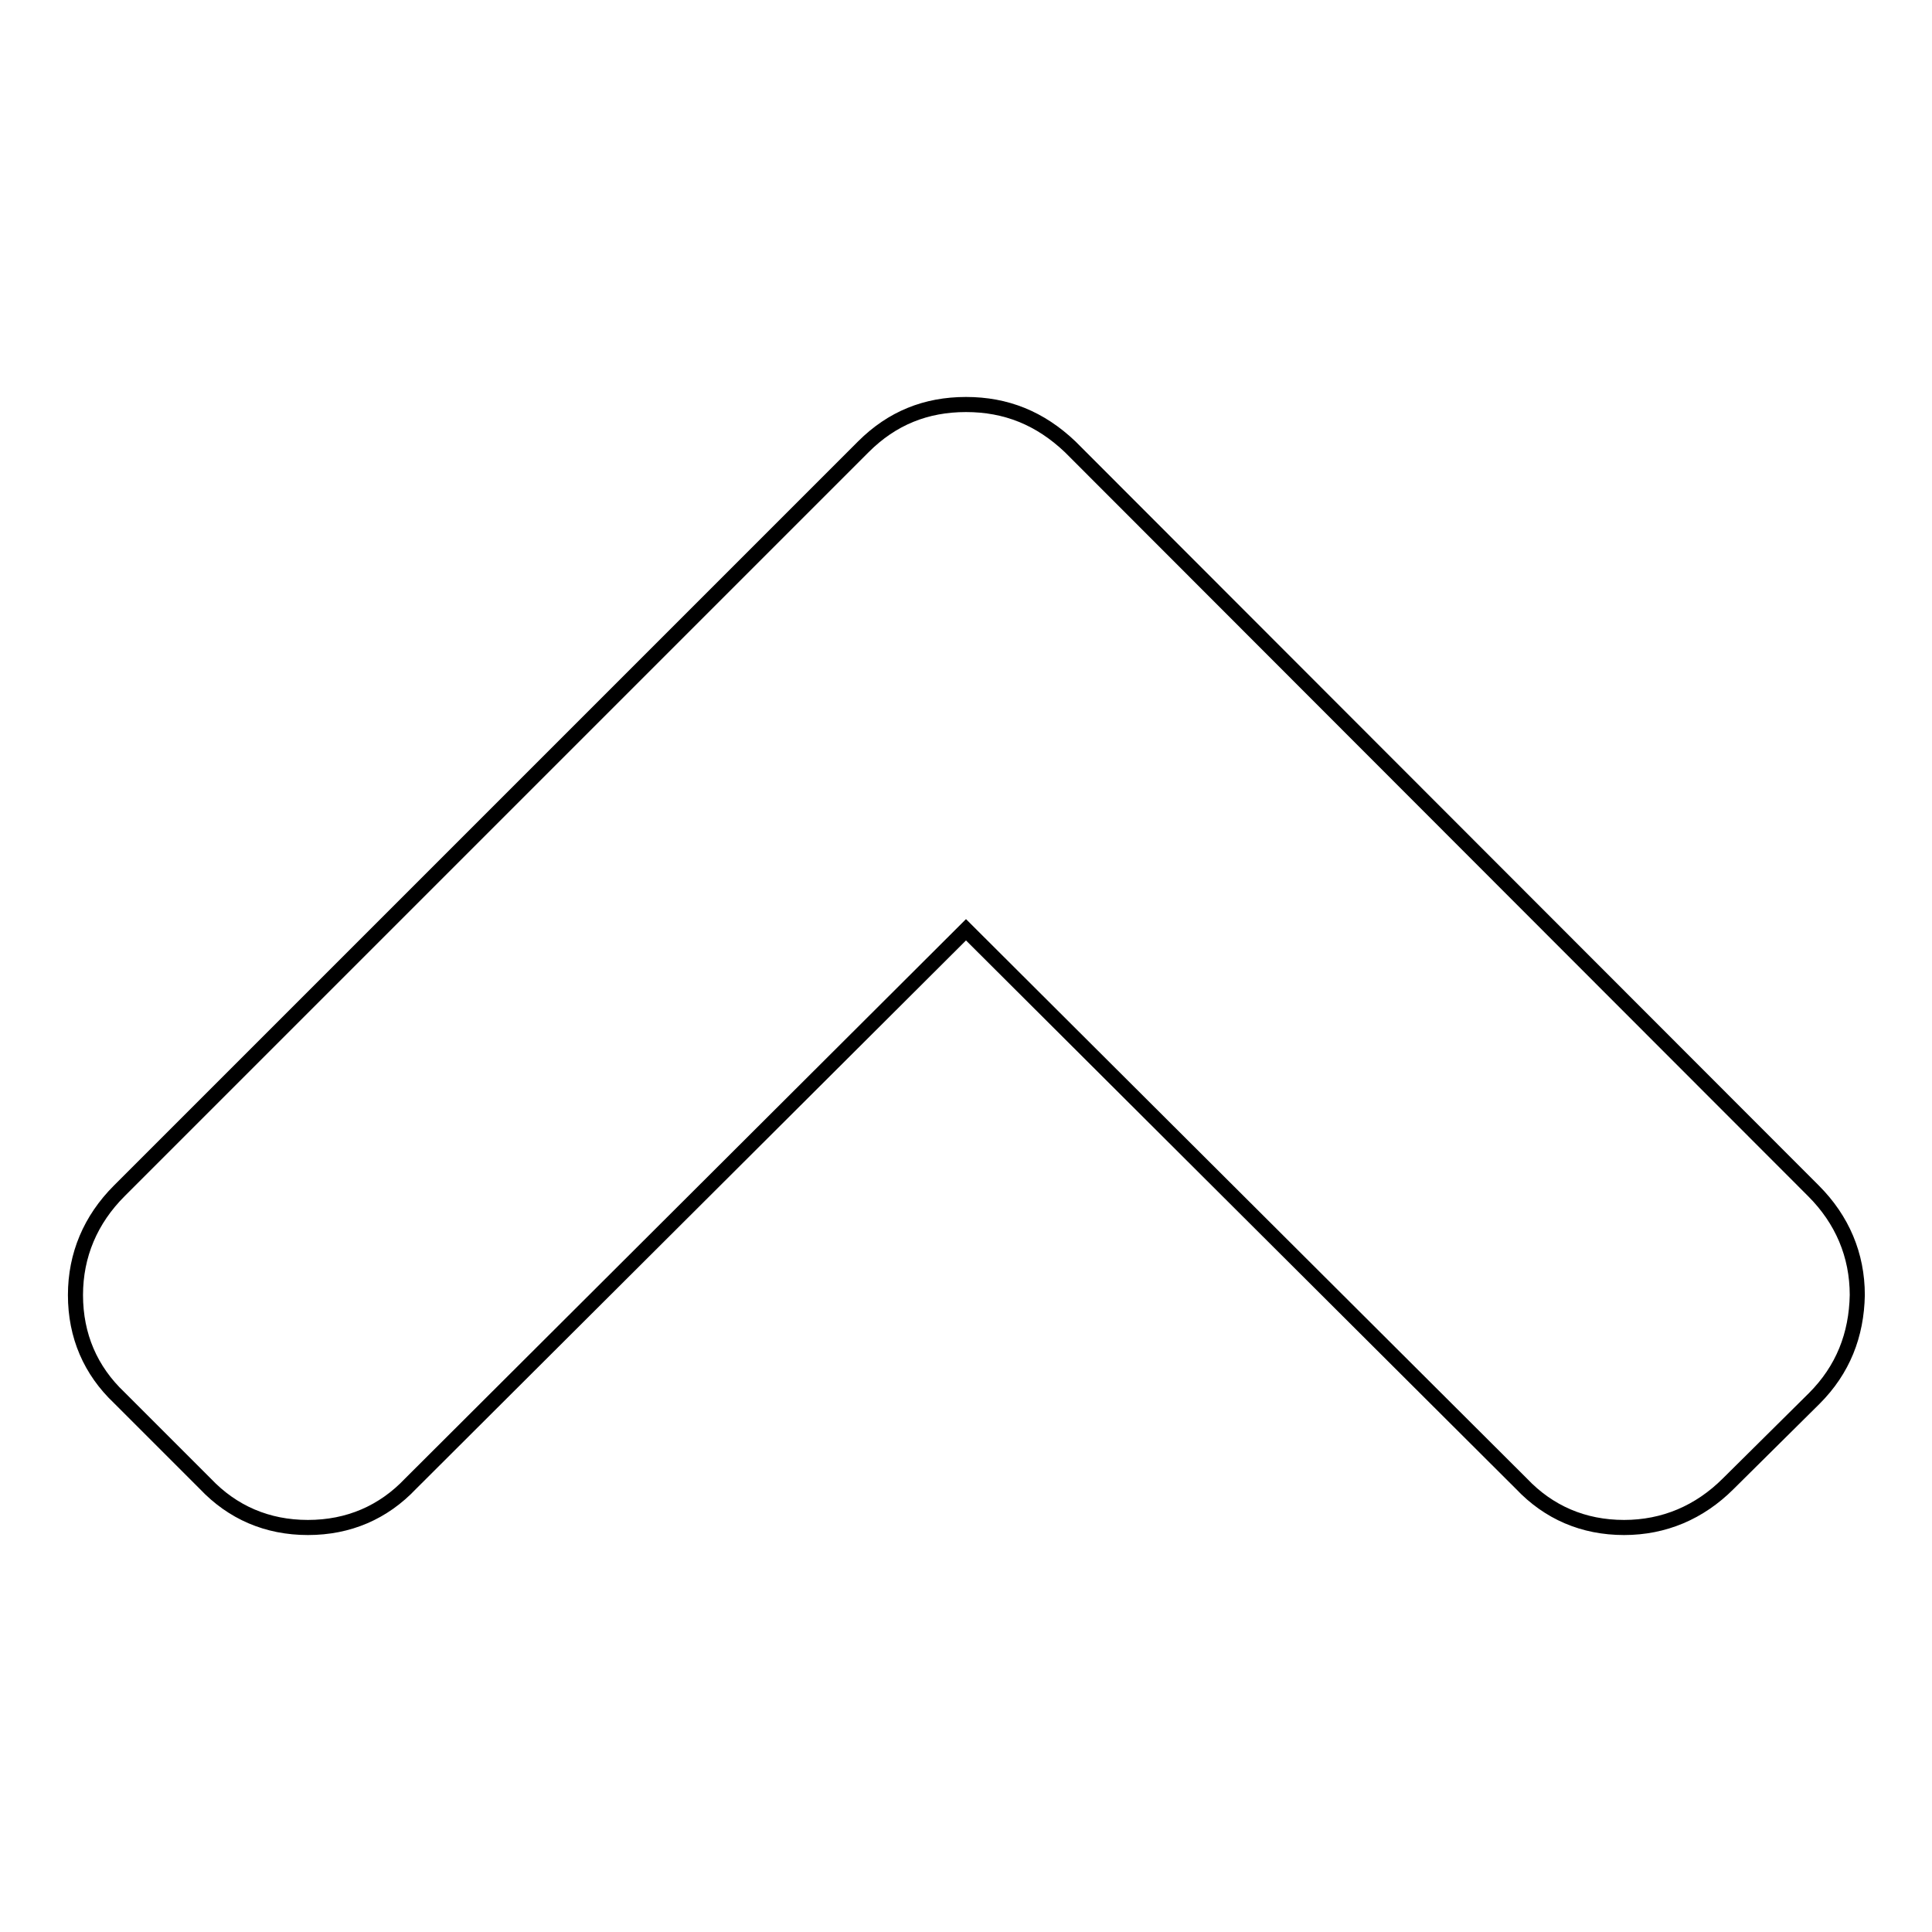 <?xml version="1.0" encoding="utf-8"?>
<!-- Svg Vector Icons : http://www.onlinewebfonts.com/icon -->
<!DOCTYPE svg PUBLIC "-//W3C//DTD SVG 1.1//EN" "http://www.w3.org/Graphics/SVG/1.1/DTD/svg11.dtd">
<svg version="1.1" xmlns="http://www.w3.org/2000/svg" xmlns:xlink="http://www.w3.org/1999/xlink" x="0px" y="0px" viewBox="0 0 256 256" enable-background="new 0 0 256 256" xml:space="preserve">
<g><g><path stroke-width="2" fill-opacity="0" stroke="#000000"  d="M240.4,185.3L229,196.6c-3.8,3.8-8.5,5.8-13.8,5.8c-5.4,0-10-2-13.6-5.8L128,123.2l-73.6,73.4c-3.6,3.8-8.2,5.8-13.6,5.8c-5.4,0-10-2-13.6-5.8l-11.4-11.4c-3.8-3.6-5.8-8.2-5.8-13.6c0-5.3,2-10,5.8-13.8l98.6-98.6c3.8-3.8,8.3-5.6,13.6-5.6c5.3,0,9.8,1.8,13.8,5.6l98.5,98.6c3.8,3.8,5.8,8.5,5.8,13.8C246,176.9,244.2,181.5,240.4,185.3z"/></g></g>
</svg>